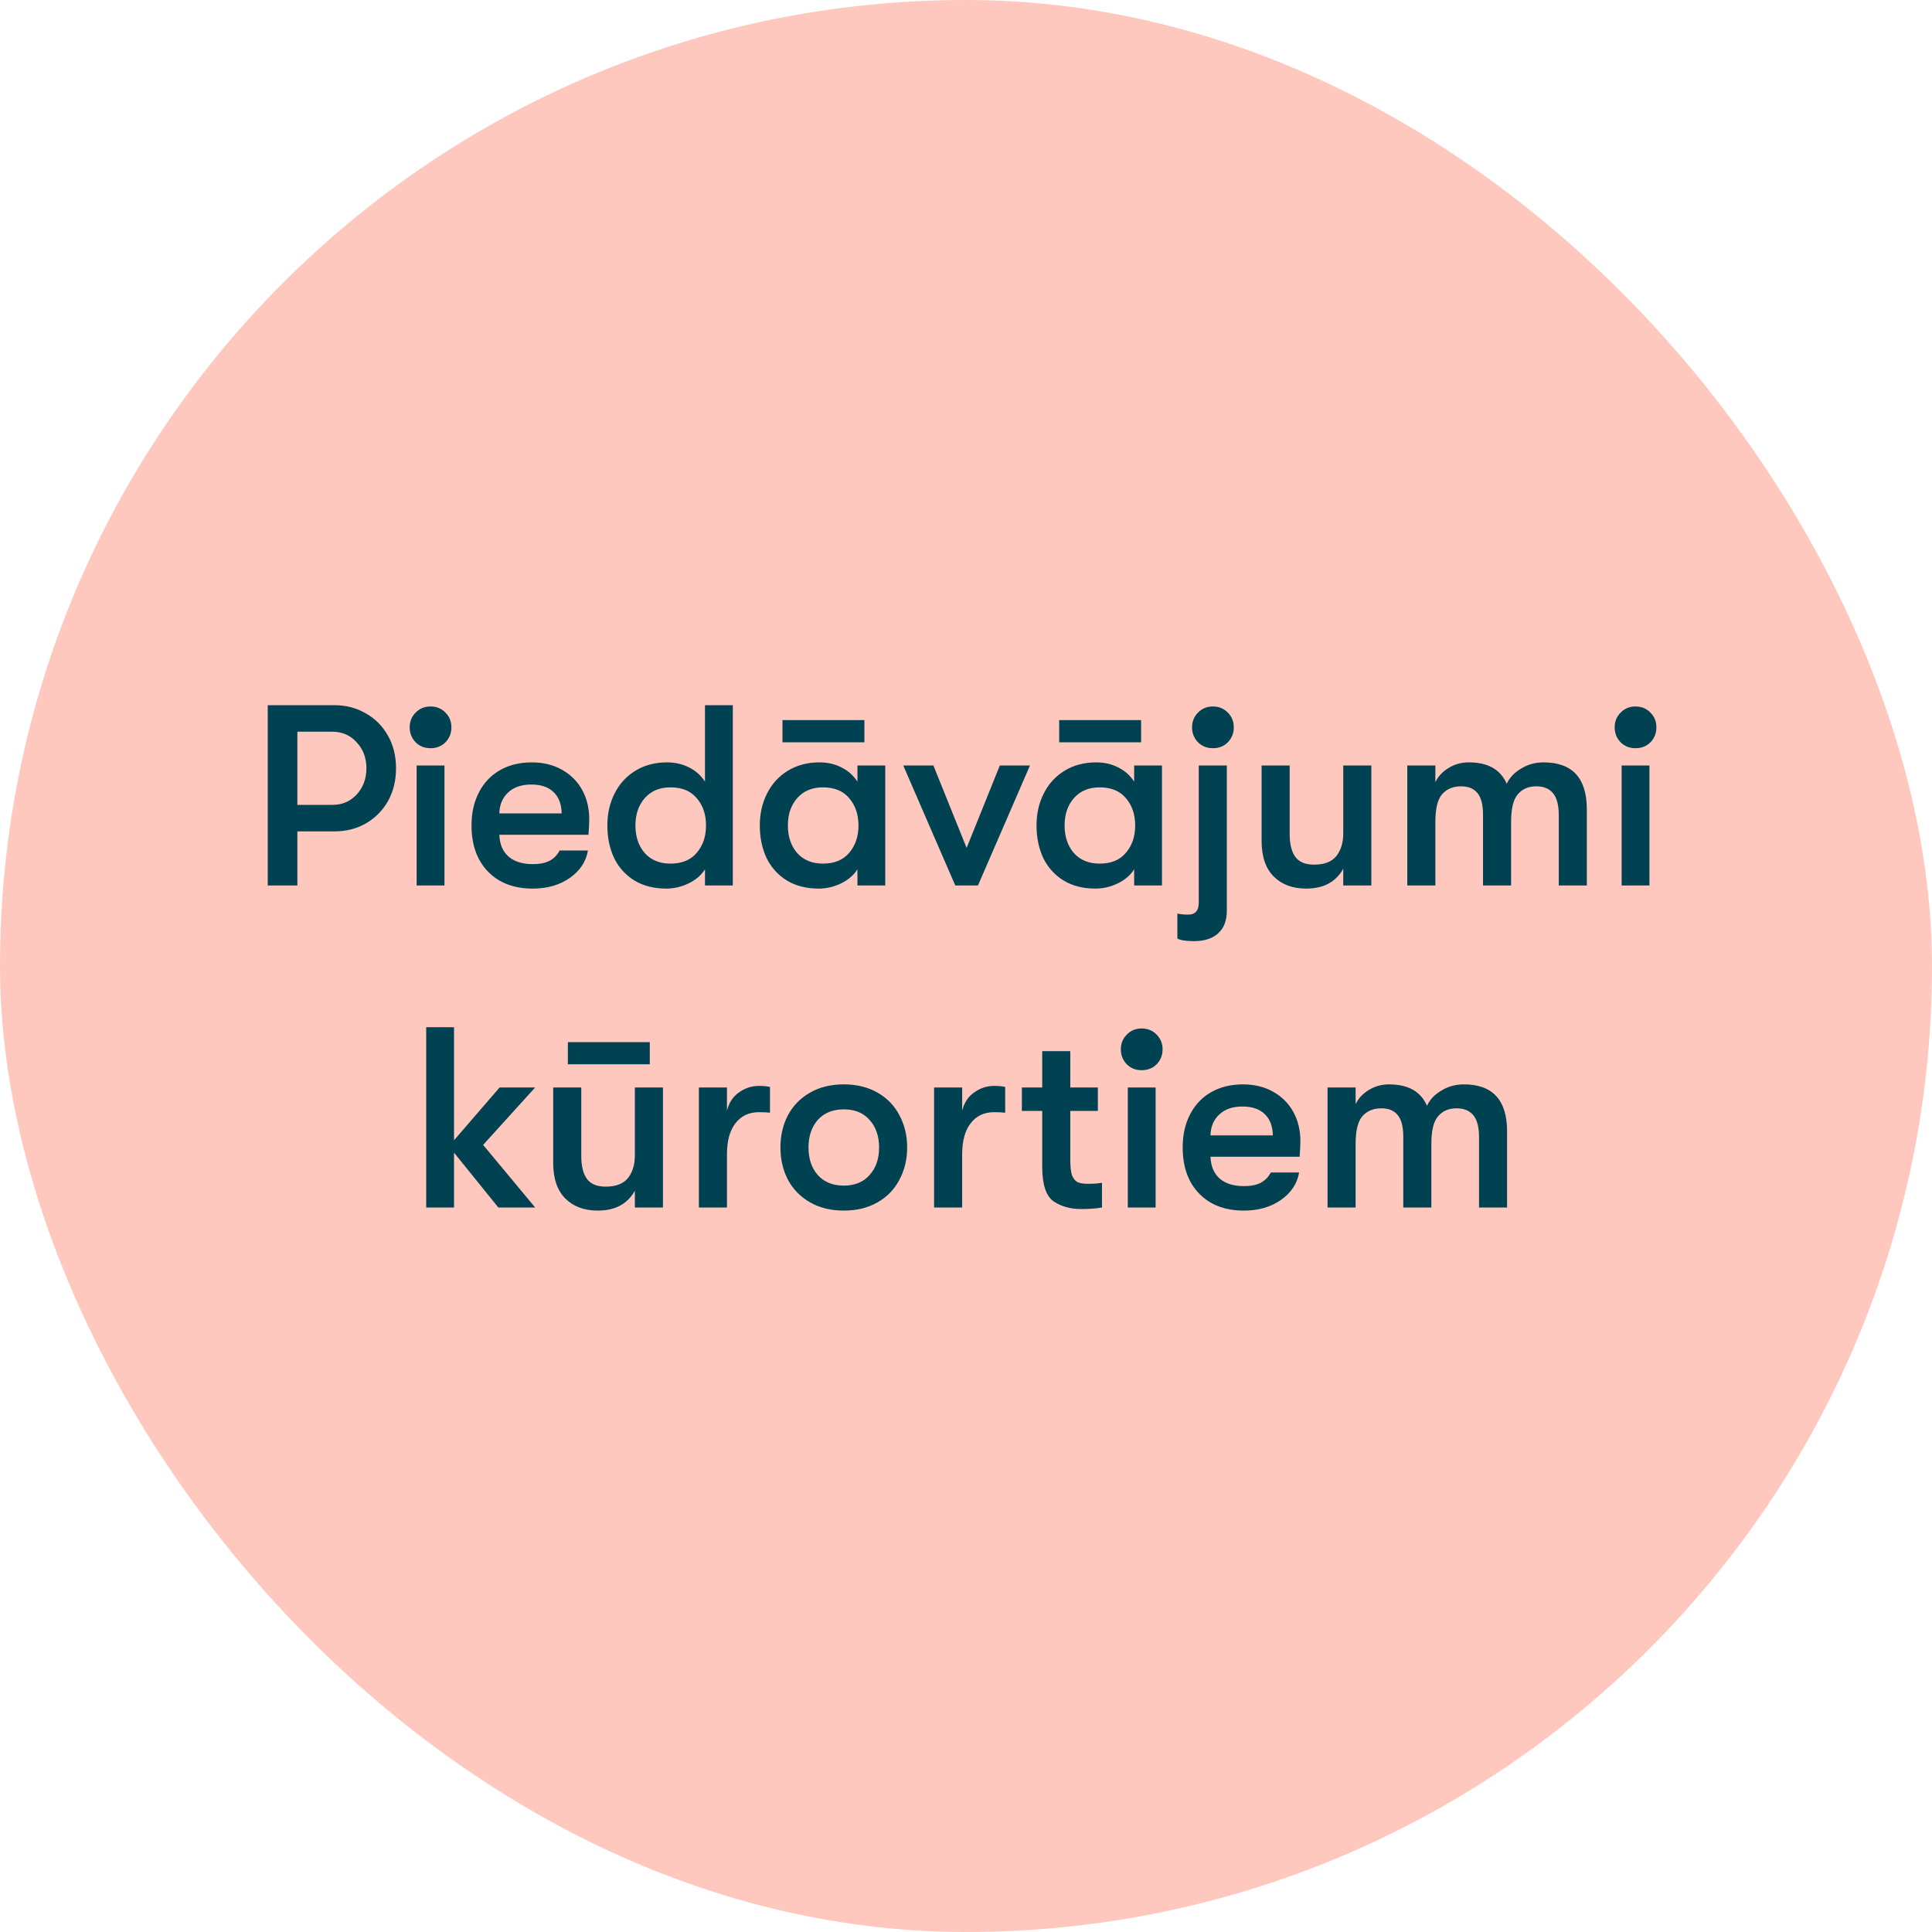 <svg width="120" height="120" viewBox="0 0 120 120" fill="none" xmlns="http://www.w3.org/2000/svg">
<rect width="120" height="120" rx="60" fill="#FFC8BE"/>
<path d="M30.008 71.112L33.24 75H30.952L28.2 71.592V75H26.472V63.8H28.2V70.824L31.032 67.544H33.24L30.008 71.112ZM37.128 75.192C36.286 75.192 35.614 74.941 35.112 74.44C34.611 73.939 34.36 73.203 34.36 72.232V67.544H36.104V71.8C36.104 72.429 36.222 72.904 36.456 73.224C36.691 73.544 37.08 73.704 37.624 73.704C38.254 73.704 38.712 73.528 39 73.176C39.288 72.813 39.432 72.339 39.432 71.752V67.544H41.176V75H39.432V73.96C38.974 74.781 38.206 75.192 37.128 75.192ZM35.272 64.728H40.36V66.104H35.272V64.728ZM43.409 67.544H45.153V68.984C45.281 68.483 45.532 68.104 45.905 67.848C46.278 67.581 46.689 67.448 47.137 67.448C47.425 67.448 47.654 67.469 47.825 67.512V69.112C47.644 69.091 47.414 69.08 47.137 69.08C46.518 69.08 46.033 69.309 45.681 69.768C45.329 70.216 45.153 70.861 45.153 71.704V75H43.409V67.544ZM52.41 75.192C51.61 75.192 50.911 75.021 50.314 74.68C49.717 74.339 49.258 73.869 48.938 73.272C48.629 72.675 48.474 72.008 48.474 71.272C48.474 70.536 48.629 69.869 48.938 69.272C49.258 68.675 49.717 68.205 50.314 67.864C50.911 67.523 51.61 67.352 52.41 67.352C53.21 67.352 53.909 67.523 54.506 67.864C55.103 68.205 55.557 68.675 55.866 69.272C56.186 69.869 56.346 70.536 56.346 71.272C56.346 72.008 56.186 72.675 55.866 73.272C55.557 73.869 55.103 74.339 54.506 74.68C53.909 75.021 53.21 75.192 52.41 75.192ZM52.41 73.64C53.093 73.64 53.626 73.421 54.01 72.984C54.405 72.547 54.602 71.976 54.602 71.272C54.602 70.568 54.405 69.997 54.01 69.56C53.626 69.123 53.093 68.904 52.41 68.904C51.727 68.904 51.189 69.123 50.794 69.56C50.41 69.997 50.218 70.568 50.218 71.272C50.218 71.976 50.41 72.547 50.794 72.984C51.189 73.421 51.727 73.64 52.41 73.64ZM58.018 67.544H59.762V68.984C59.89 68.483 60.141 68.104 60.514 67.848C60.888 67.581 61.298 67.448 61.746 67.448C62.034 67.448 62.264 67.469 62.434 67.512V69.112C62.253 69.091 62.024 69.08 61.746 69.08C61.128 69.08 60.642 69.309 60.29 69.768C59.938 70.216 59.762 70.861 59.762 71.704V75H58.018V67.544ZM67.566 73.528C67.918 73.528 68.212 73.507 68.446 73.464V75C68.084 75.064 67.652 75.096 67.15 75.096C66.489 75.096 65.918 74.936 65.438 74.616C64.969 74.285 64.734 73.571 64.734 72.472V69H63.47V67.544H64.734V65.288H66.478V67.544H68.19V69H66.478V72.072C66.478 72.488 66.516 72.803 66.59 73.016C66.676 73.219 66.793 73.357 66.942 73.432C67.102 73.496 67.31 73.528 67.566 73.528ZM70.914 66.472C70.54 66.472 70.231 66.349 69.986 66.104C69.74 65.848 69.618 65.539 69.618 65.176C69.618 64.813 69.74 64.509 69.986 64.264C70.231 64.008 70.54 63.88 70.914 63.88C71.287 63.88 71.596 64.008 71.842 64.264C72.087 64.509 72.21 64.813 72.21 65.176C72.21 65.539 72.087 65.848 71.842 66.104C71.596 66.349 71.287 66.472 70.914 66.472ZM70.05 67.544H71.778V75H70.05V67.544ZM80.77 70.888C80.77 71.112 80.754 71.432 80.722 71.848H75.186C75.208 72.435 75.4 72.888 75.762 73.208C76.125 73.517 76.626 73.672 77.266 73.672C77.693 73.672 78.04 73.603 78.306 73.464C78.573 73.325 78.781 73.112 78.93 72.824H80.69C80.573 73.517 80.194 74.088 79.554 74.536C78.925 74.973 78.162 75.192 77.266 75.192C76.093 75.192 75.165 74.84 74.482 74.136C73.8 73.432 73.458 72.477 73.458 71.272C73.458 70.483 73.613 69.795 73.922 69.208C74.232 68.611 74.669 68.152 75.234 67.832C75.8 67.512 76.456 67.352 77.202 67.352C77.906 67.352 78.525 67.501 79.058 67.8C79.602 68.099 80.024 68.515 80.322 69.048C80.621 69.581 80.77 70.195 80.77 70.888ZM79.058 70.52C79.048 69.944 78.877 69.501 78.546 69.192C78.226 68.883 77.768 68.728 77.17 68.728C76.562 68.728 76.082 68.893 75.73 69.224C75.378 69.555 75.197 69.987 75.186 70.52H79.058ZM82.456 67.544H84.2V68.584C84.371 68.221 84.643 67.928 85.016 67.704C85.389 67.469 85.811 67.352 86.28 67.352C87.464 67.352 88.248 67.795 88.632 68.68C88.813 68.296 89.112 67.981 89.528 67.736C89.944 67.48 90.408 67.352 90.92 67.352C92.712 67.352 93.608 68.328 93.608 70.28V75H91.864V70.616C91.864 70.008 91.747 69.56 91.512 69.272C91.277 68.984 90.931 68.84 90.472 68.84C89.981 68.84 89.597 69.005 89.32 69.336C89.043 69.656 88.904 70.227 88.904 71.048V75H87.16V70.6C87.16 69.992 87.048 69.549 86.824 69.272C86.6 68.984 86.259 68.84 85.8 68.84C85.299 68.84 84.904 69.005 84.616 69.336C84.339 69.656 84.2 70.227 84.2 71.048V75H82.456V67.544Z" fill="#004152"/>
<path d="M20.758 43.8C21.494 43.8 22.15 43.971 22.726 44.312C23.312 44.643 23.771 45.107 24.102 45.704C24.432 46.291 24.598 46.963 24.598 47.72C24.598 48.477 24.432 49.155 24.102 49.752C23.771 50.339 23.312 50.803 22.726 51.144C22.15 51.475 21.494 51.64 20.758 51.64H18.47V55H16.63V43.8H20.758ZM20.646 49.992C21.254 49.992 21.755 49.779 22.15 49.352C22.555 48.915 22.758 48.371 22.758 47.72C22.758 47.069 22.555 46.531 22.15 46.104C21.755 45.667 21.254 45.448 20.646 45.448H18.47V49.992H20.646ZM26.742 46.472C26.369 46.472 26.059 46.349 25.814 46.104C25.569 45.848 25.446 45.539 25.446 45.176C25.446 44.813 25.569 44.509 25.814 44.264C26.059 44.008 26.369 43.88 26.742 43.88C27.115 43.88 27.424 44.008 27.67 44.264C27.915 44.509 28.038 44.813 28.038 45.176C28.038 45.539 27.915 45.848 27.67 46.104C27.424 46.349 27.115 46.472 26.742 46.472ZM25.878 47.544H27.606V55H25.878V47.544ZM36.599 50.888C36.599 51.112 36.583 51.432 36.551 51.848H31.015C31.036 52.435 31.228 52.888 31.591 53.208C31.953 53.517 32.455 53.672 33.095 53.672C33.521 53.672 33.868 53.603 34.135 53.464C34.401 53.325 34.609 53.112 34.759 52.824H36.519C36.401 53.517 36.023 54.088 35.383 54.536C34.753 54.973 33.991 55.192 33.095 55.192C31.921 55.192 30.993 54.84 30.311 54.136C29.628 53.432 29.287 52.477 29.287 51.272C29.287 50.483 29.441 49.795 29.751 49.208C30.06 48.611 30.497 48.152 31.063 47.832C31.628 47.512 32.284 47.352 33.031 47.352C33.735 47.352 34.353 47.501 34.887 47.8C35.431 48.099 35.852 48.515 36.151 49.048C36.449 49.581 36.599 50.195 36.599 50.888ZM34.887 50.52C34.876 49.944 34.705 49.501 34.375 49.192C34.055 48.883 33.596 48.728 32.999 48.728C32.391 48.728 31.911 48.893 31.559 49.224C31.207 49.555 31.025 49.987 31.015 50.52H34.887ZM45.516 43.8V55H43.788V53.992C43.564 54.355 43.223 54.648 42.764 54.872C42.316 55.085 41.857 55.192 41.388 55.192C40.609 55.192 39.943 55.021 39.388 54.68C38.844 54.339 38.428 53.875 38.14 53.288C37.863 52.691 37.724 52.019 37.724 51.272C37.724 50.536 37.873 49.875 38.172 49.288C38.471 48.691 38.897 48.221 39.452 47.88C40.017 47.528 40.679 47.352 41.436 47.352C41.937 47.352 42.396 47.459 42.812 47.672C43.228 47.885 43.553 48.179 43.788 48.552V43.8H45.516ZM41.644 53.64C42.359 53.64 42.903 53.416 43.276 52.968C43.66 52.52 43.852 51.955 43.852 51.272C43.852 50.589 43.66 50.024 43.276 49.576C42.903 49.128 42.359 48.904 41.644 48.904C40.972 48.904 40.439 49.128 40.044 49.576C39.66 50.013 39.468 50.579 39.468 51.272C39.468 51.965 39.66 52.536 40.044 52.984C40.439 53.421 40.972 53.64 41.644 53.64ZM50.857 55.192C50.078 55.192 49.411 55.021 48.857 54.68C48.313 54.339 47.897 53.875 47.609 53.288C47.331 52.691 47.193 52.019 47.193 51.272C47.193 50.536 47.342 49.875 47.641 49.288C47.94 48.691 48.366 48.221 48.921 47.88C49.486 47.528 50.148 47.352 50.905 47.352C51.406 47.352 51.865 47.459 52.281 47.672C52.697 47.885 53.022 48.179 53.257 48.552V47.544H54.985V55H53.257V53.992C53.033 54.355 52.691 54.648 52.233 54.872C51.785 55.085 51.326 55.192 50.857 55.192ZM51.113 53.64C51.828 53.64 52.371 53.416 52.745 52.968C53.129 52.52 53.321 51.955 53.321 51.272C53.321 50.589 53.129 50.024 52.745 49.576C52.371 49.128 51.828 48.904 51.113 48.904C50.441 48.904 49.907 49.128 49.513 49.576C49.129 50.013 48.937 50.579 48.937 51.272C48.937 51.965 49.129 52.536 49.513 52.984C49.907 53.421 50.441 53.64 51.113 53.64ZM48.601 44.728H53.689V46.104H48.601V44.728ZM56.102 47.544H57.974L60.038 52.664L62.102 47.544H63.974L60.742 55H59.334L56.102 47.544ZM68.044 55.192C67.266 55.192 66.599 55.021 66.044 54.68C65.5 54.339 65.084 53.875 64.796 53.288C64.519 52.691 64.38 52.019 64.38 51.272C64.38 50.536 64.53 49.875 64.828 49.288C65.127 48.691 65.554 48.221 66.108 47.88C66.674 47.528 67.335 47.352 68.092 47.352C68.594 47.352 69.052 47.459 69.468 47.672C69.884 47.885 70.21 48.179 70.444 48.552V47.544H72.172V55H70.444V53.992C70.22 54.355 69.879 54.648 69.42 54.872C68.972 55.085 68.514 55.192 68.044 55.192ZM68.3 53.64C69.015 53.64 69.559 53.416 69.932 52.968C70.316 52.52 70.508 51.955 70.508 51.272C70.508 50.589 70.316 50.024 69.932 49.576C69.559 49.128 69.015 48.904 68.3 48.904C67.628 48.904 67.095 49.128 66.7 49.576C66.316 50.013 66.124 50.579 66.124 51.272C66.124 51.965 66.316 52.536 66.7 52.984C67.095 53.421 67.628 53.64 68.3 53.64ZM65.788 44.728H70.876V46.104H65.788V44.728ZM75.337 46.472C74.964 46.472 74.654 46.349 74.409 46.104C74.164 45.848 74.041 45.539 74.041 45.176C74.041 44.813 74.164 44.509 74.409 44.264C74.654 44.008 74.964 43.88 75.337 43.88C75.71 43.88 76.02 44.008 76.265 44.264C76.51 44.509 76.633 44.813 76.633 45.176C76.633 45.539 76.51 45.848 76.265 46.104C76.02 46.349 75.71 46.472 75.337 46.472ZM74.153 58.456C73.673 58.456 73.332 58.403 73.129 58.296V56.744C73.332 56.787 73.55 56.808 73.785 56.808C74.02 56.808 74.19 56.744 74.297 56.616C74.404 56.499 74.457 56.307 74.457 56.04V47.544H76.201V56.552C76.201 57.171 76.025 57.64 75.673 57.96C75.321 58.291 74.814 58.456 74.153 58.456ZM81.128 55.192C80.286 55.192 79.614 54.941 79.112 54.44C78.611 53.939 78.36 53.203 78.36 52.232V47.544H80.104V51.8C80.104 52.429 80.222 52.904 80.456 53.224C80.691 53.544 81.08 53.704 81.624 53.704C82.254 53.704 82.712 53.528 83 53.176C83.288 52.813 83.432 52.339 83.432 51.752V47.544H85.176V55H83.432V53.96C82.974 54.781 82.206 55.192 81.128 55.192ZM87.409 47.544H89.153V48.584C89.324 48.221 89.596 47.928 89.969 47.704C90.342 47.469 90.764 47.352 91.233 47.352C92.417 47.352 93.201 47.795 93.585 48.68C93.766 48.296 94.065 47.981 94.481 47.736C94.897 47.48 95.361 47.352 95.873 47.352C97.665 47.352 98.561 48.328 98.561 50.28V55H96.817V50.616C96.817 50.008 96.7 49.56 96.465 49.272C96.23 48.984 95.884 48.84 95.425 48.84C94.934 48.84 94.55 49.005 94.273 49.336C93.996 49.656 93.857 50.227 93.857 51.048V55H92.113V50.6C92.113 49.992 92.001 49.549 91.777 49.272C91.553 48.984 91.212 48.84 90.753 48.84C90.252 48.84 89.857 49.005 89.569 49.336C89.292 49.656 89.153 50.227 89.153 51.048V55H87.409V47.544ZM101.586 46.472C101.212 46.472 100.903 46.349 100.658 46.104C100.412 45.848 100.29 45.539 100.29 45.176C100.29 44.813 100.412 44.509 100.658 44.264C100.903 44.008 101.212 43.88 101.586 43.88C101.959 43.88 102.268 44.008 102.514 44.264C102.759 44.509 102.882 44.813 102.882 45.176C102.882 45.539 102.759 45.848 102.514 46.104C102.268 46.349 101.959 46.472 101.586 46.472ZM100.722 47.544H102.45V55H100.722V47.544Z" fill="#004152"/>
</svg>
